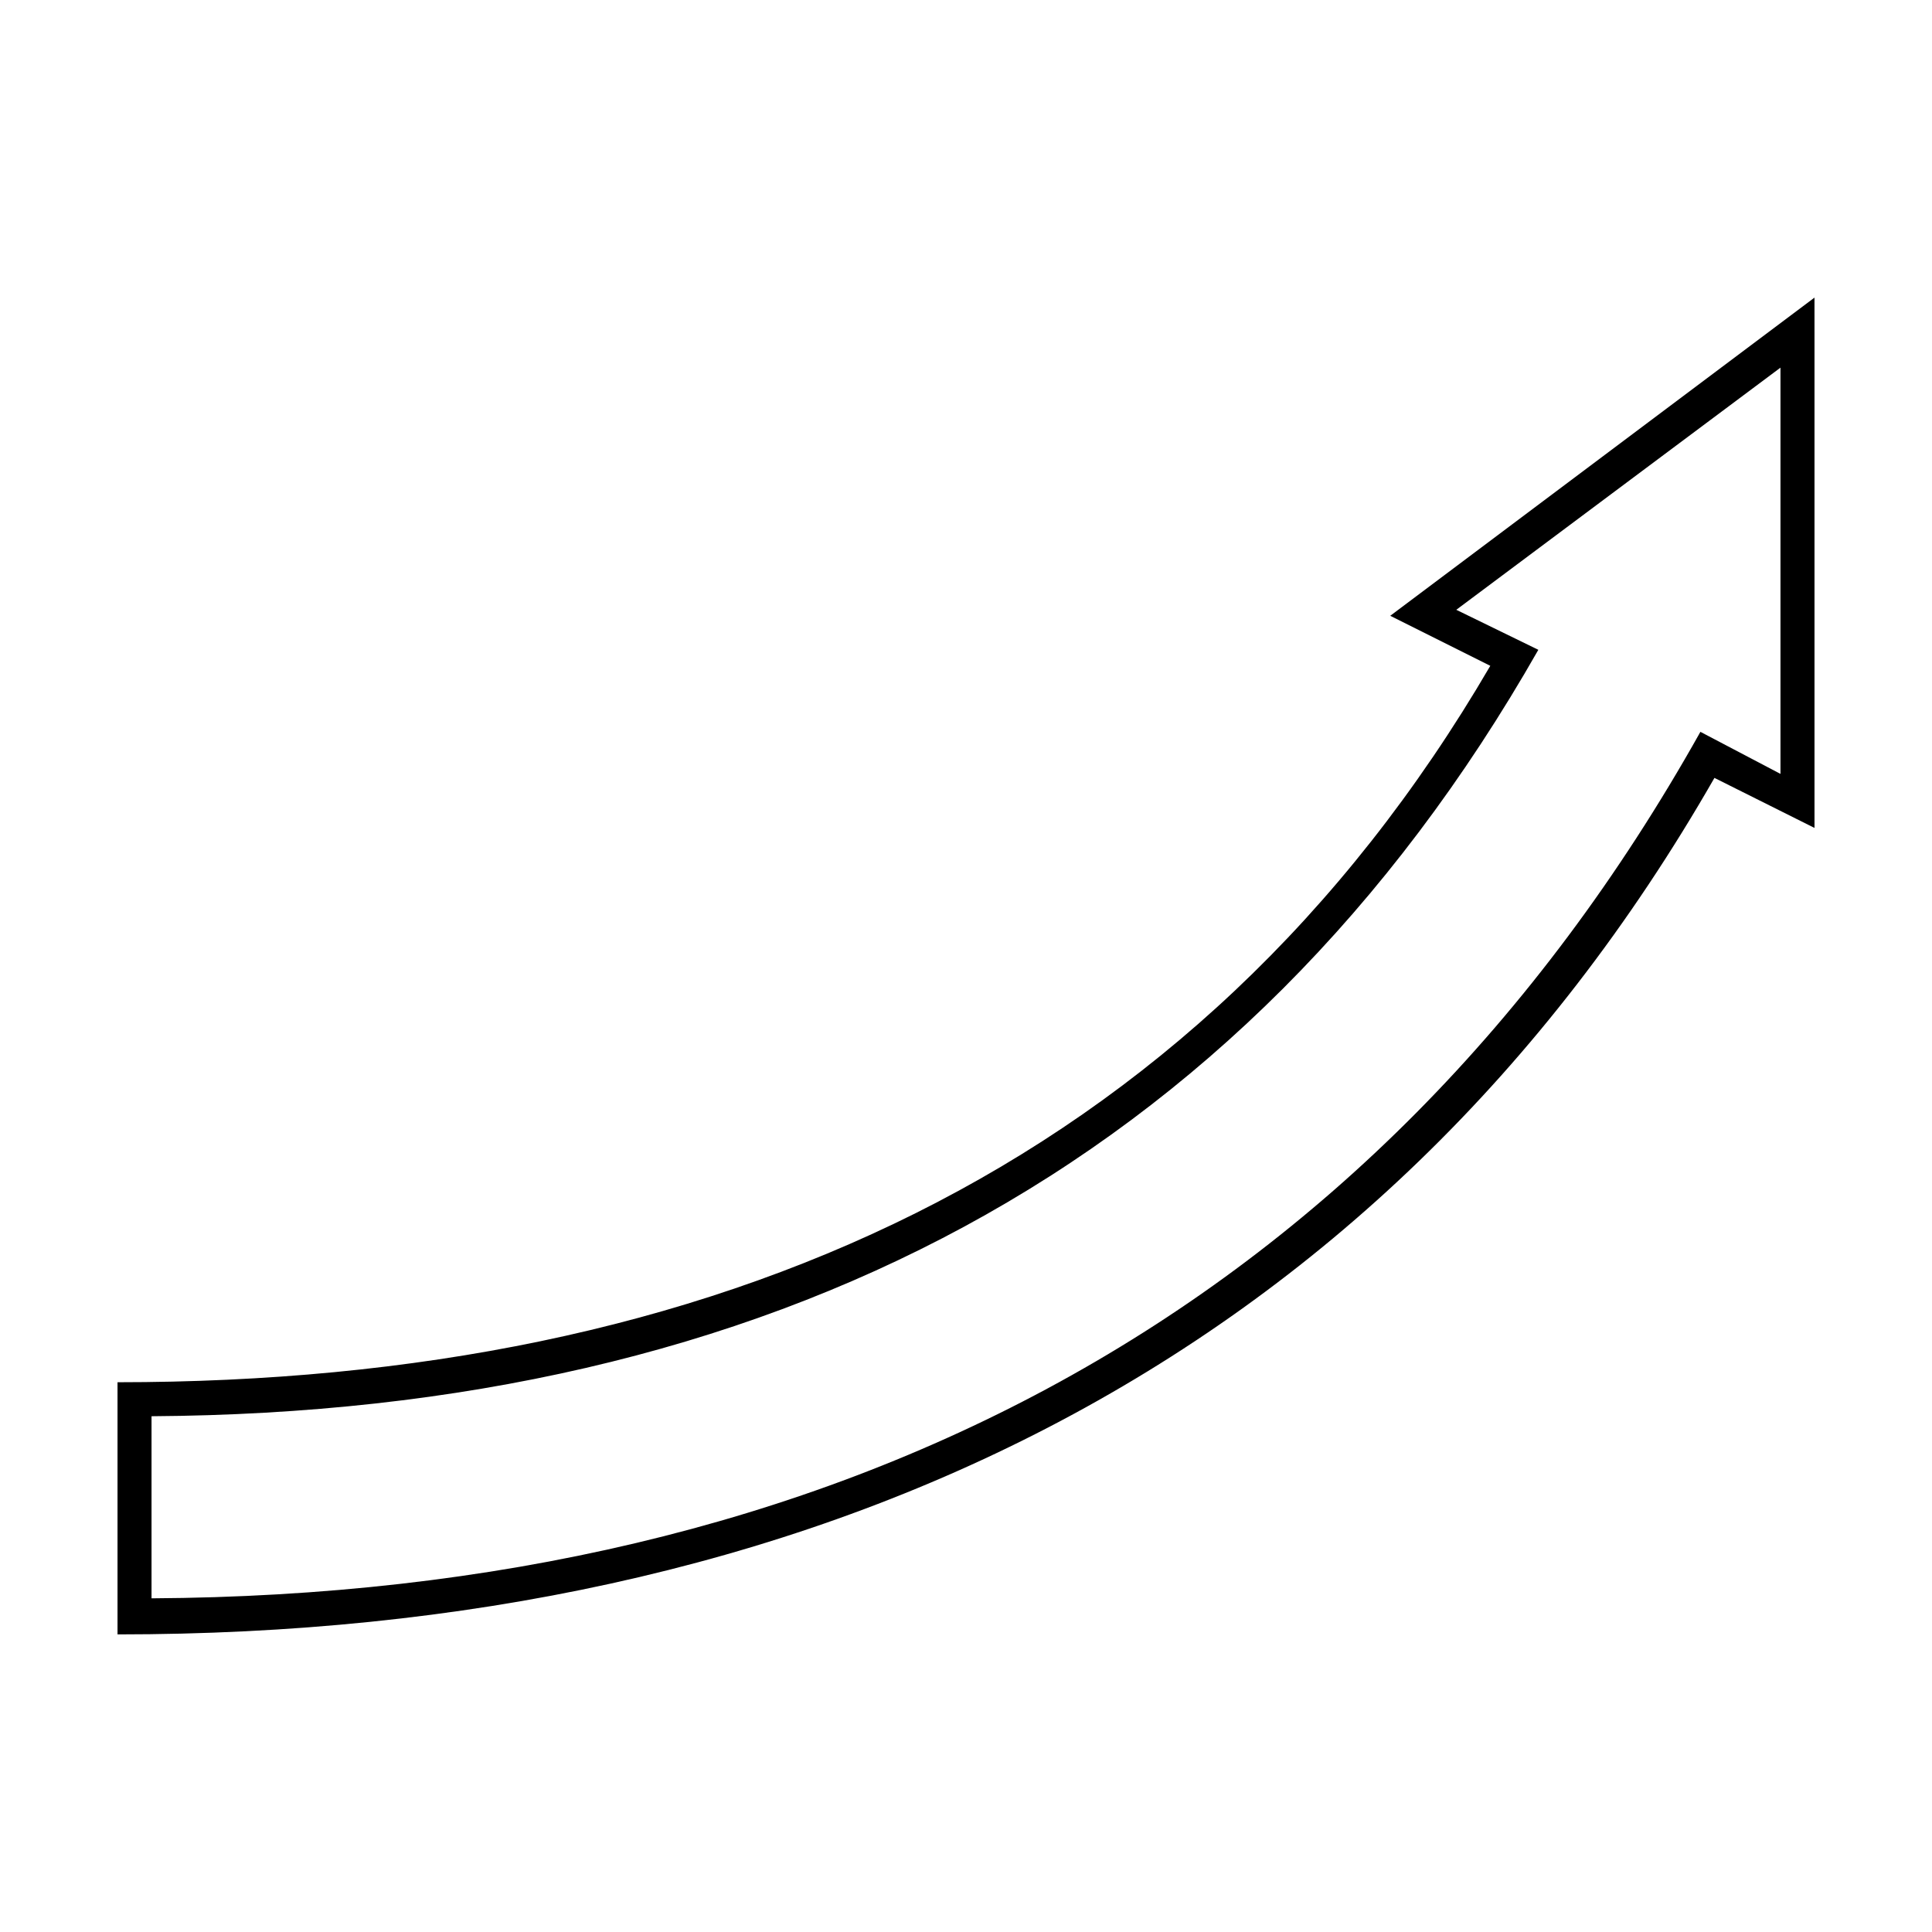 <?xml version="1.0" encoding="UTF-8"?>
<!-- Uploaded to: SVG Repo, www.svgrepo.com, Generator: SVG Repo Mixer Tools -->
<svg fill="#000000" width="800px" height="800px" version="1.1" viewBox="144 144 512 512" xmlns="http://www.w3.org/2000/svg">
 <path d="m624.86 231.89v131.52l-26.516-13.258c-89.625 156.45-240.24 226.98-423.2 226.98v-66.824c156.98 0 285.84-56.215 363.8-189.86l-26.516-13.258 112.43-84.32zm-9.016 117.2v-107.66l-85.91 64.172 21.742 10.605c-78.488 137.88-204.71 202.05-367.52 203.11v48.258c180.84-1.062 324.03-75.305 410.47-229.63z"/>
</svg>
